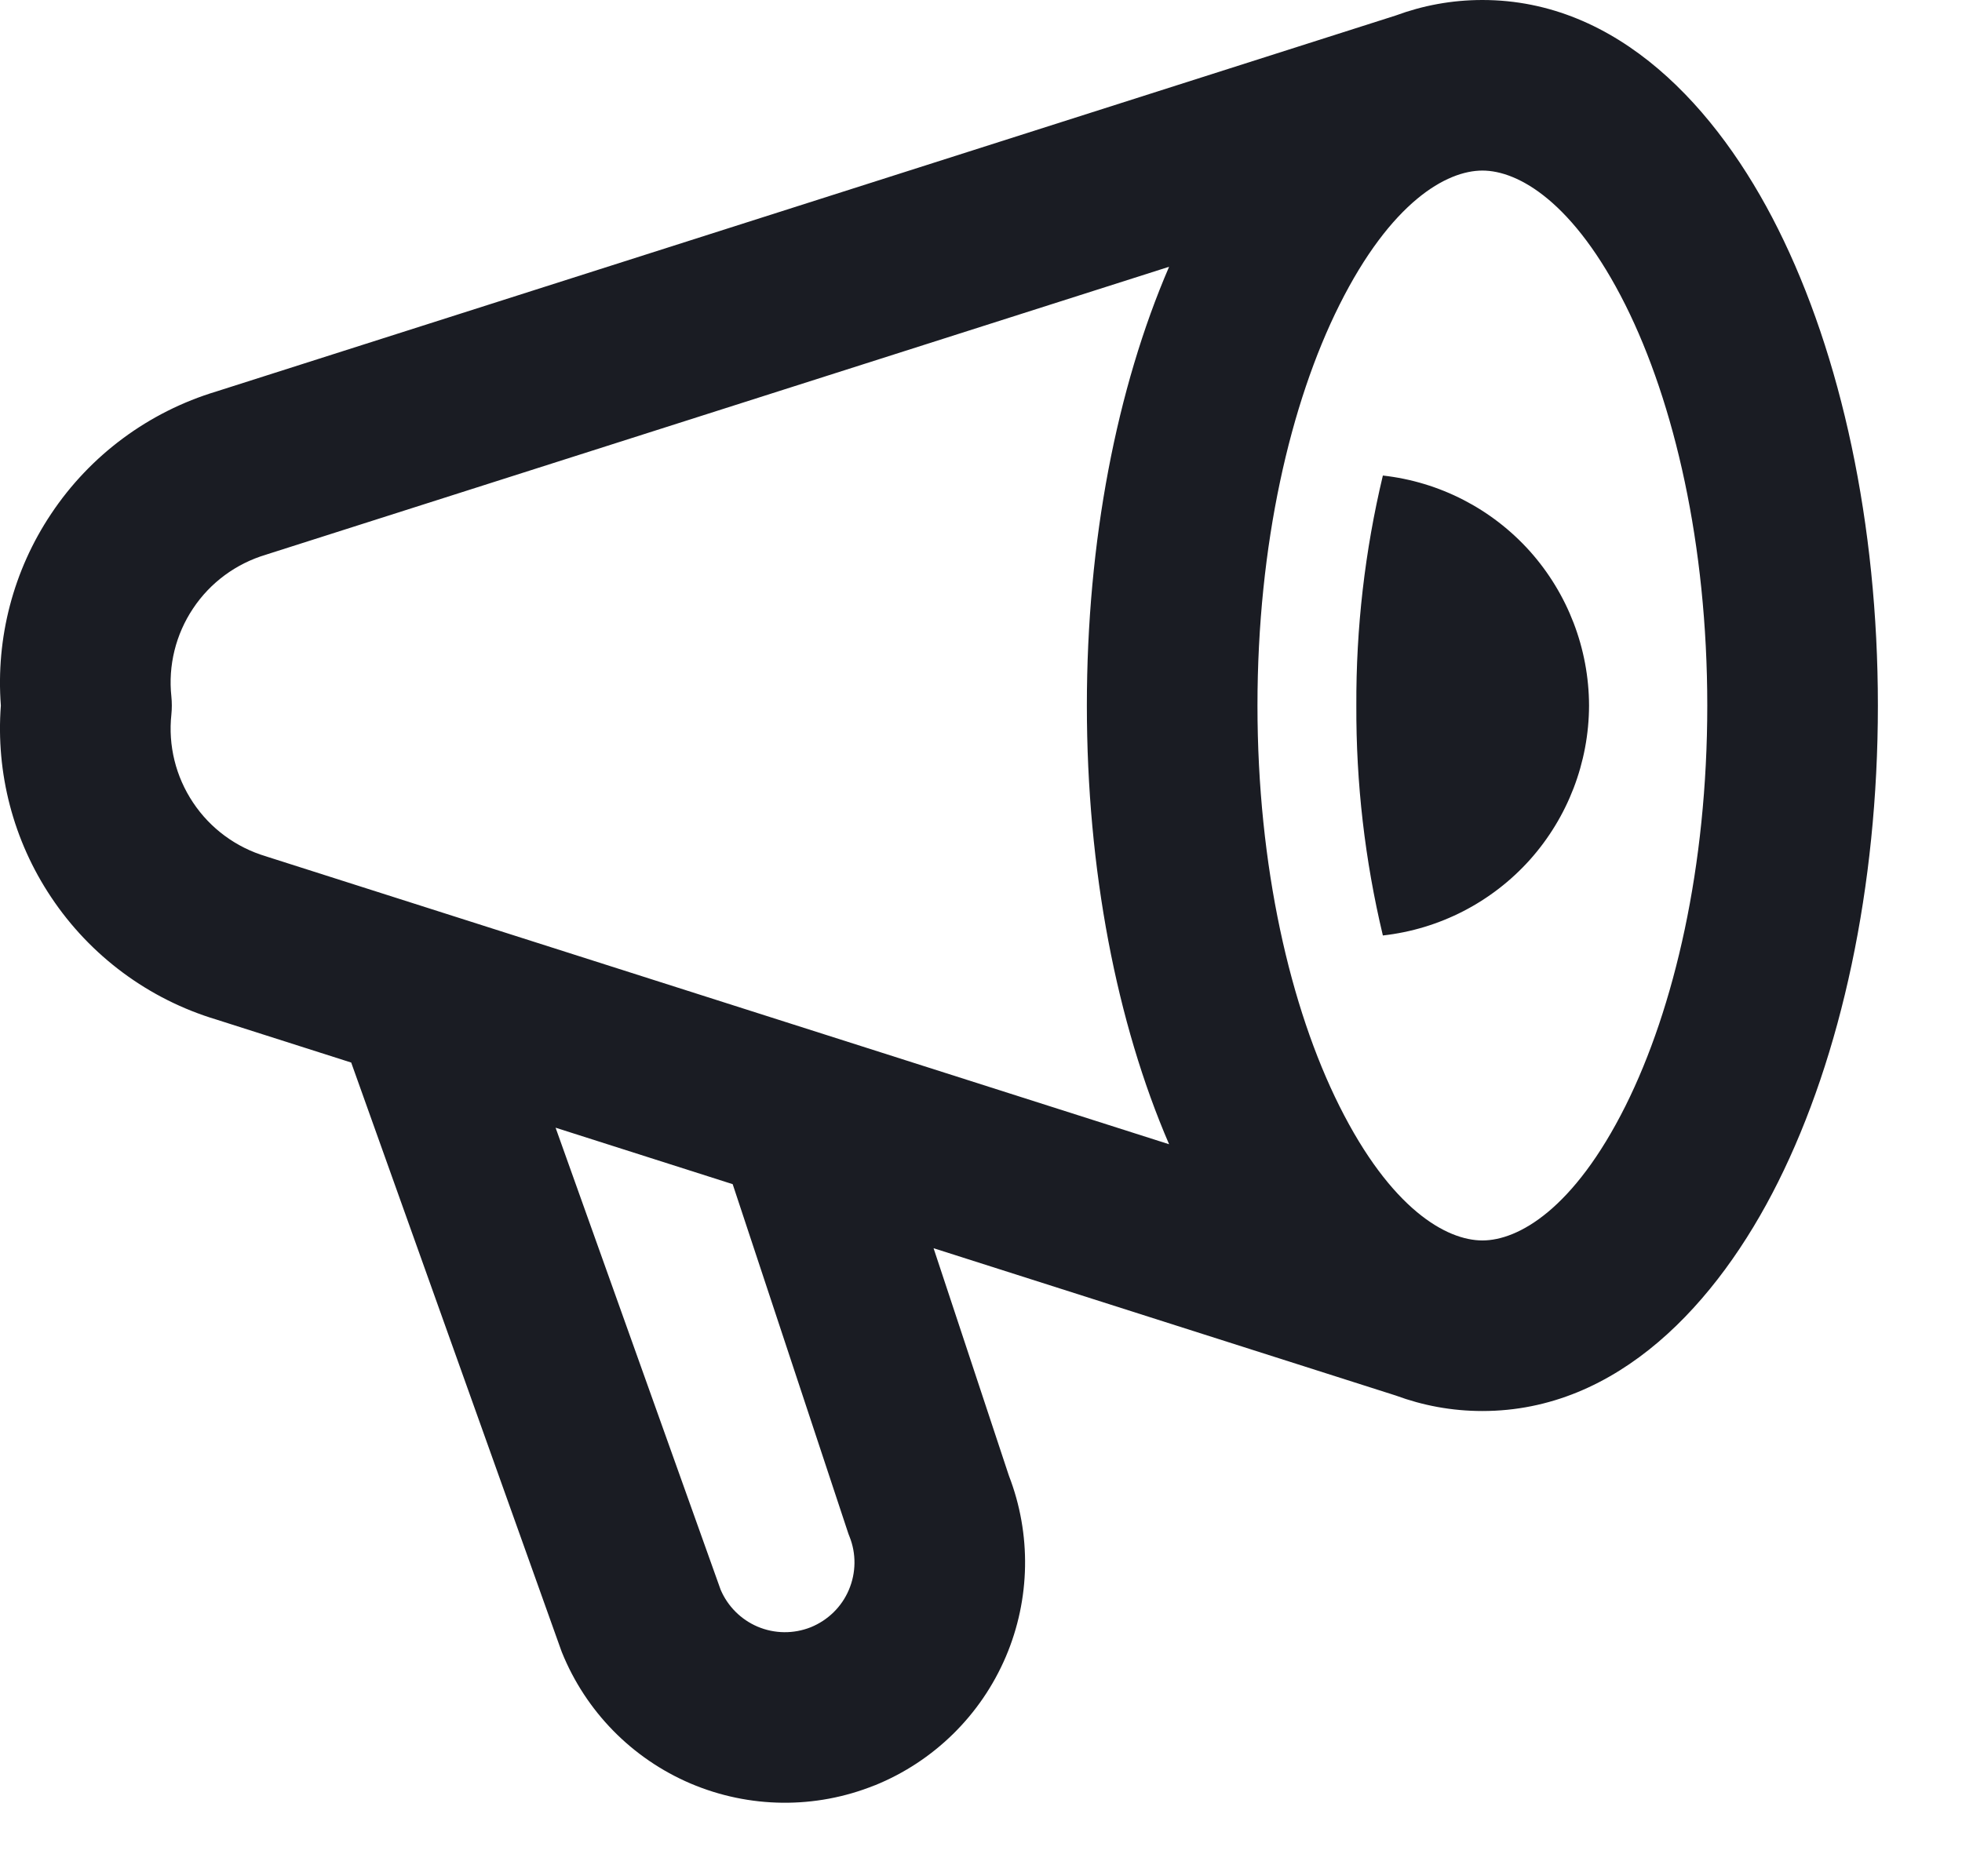 <svg width="23" height="22" viewBox="0 0 23 22" fill="none" xmlns="http://www.w3.org/2000/svg">
<path fill-rule="evenodd" clip-rule="evenodd" d="M15.701 3.577C15.126 4.727 14.741 6.386 14.741 8.273C14.741 10.159 15.126 11.818 15.701 12.968C16.306 14.178 16.956 14.545 17.378 14.545C17.799 14.545 18.45 14.178 19.055 12.968C19.629 11.818 20.014 10.159 20.014 8.273C20.014 6.386 19.629 4.727 19.055 3.577C18.45 2.368 17.799 2 17.378 2C16.956 2 16.306 2.368 15.701 3.577ZM3.136 6.498L13.705 3.128C13.091 4.551 12.741 6.35 12.741 8.273C12.741 10.196 13.091 11.995 13.705 13.417L3.136 10.047L3.118 10.041C2.768 9.937 2.465 9.714 2.263 9.41C2.06 9.106 1.97 8.741 2.009 8.378C2.016 8.308 2.016 8.237 2.009 8.167C1.97 7.804 2.06 7.439 2.263 7.135C2.465 6.831 2.768 6.608 3.118 6.504L3.136 6.498ZM2.537 4.59L16.361 0.182C16.678 0.065 17.017 0 17.378 0C18.965 0 20.132 1.26 20.843 2.683C21.584 4.165 22.014 6.143 22.014 8.273C22.014 10.402 21.584 12.38 20.843 13.862C20.132 15.285 18.965 16.545 17.378 16.545C17.017 16.545 16.678 16.48 16.361 16.363L10.944 14.636L11.827 17.303C12.092 17.988 12.079 18.75 11.791 19.426C11.498 20.113 10.945 20.655 10.253 20.935L10.251 20.935C9.558 21.214 8.783 21.205 8.096 20.913C7.409 20.62 6.867 20.067 6.587 19.374C6.582 19.362 6.578 19.349 6.573 19.336L4.117 12.459L2.537 11.955C1.744 11.717 1.058 11.209 0.599 10.519C0.156 9.856 -0.05 9.065 0.01 8.273C-0.05 7.48 0.156 6.689 0.599 6.026C1.058 5.336 1.744 4.829 2.537 4.59ZM8.589 13.885L6.513 13.223L8.448 18.641C8.531 18.835 8.686 18.99 8.88 19.073C9.08 19.158 9.304 19.16 9.505 19.08C9.706 18.998 9.867 18.841 9.951 18.642C10.036 18.442 10.039 18.217 9.958 18.016C9.95 17.997 9.943 17.977 9.937 17.958L8.589 13.885ZM17.934 6.463C18.379 6.961 18.626 7.605 18.628 8.273C18.626 8.94 18.379 9.584 17.934 10.082C17.488 10.579 16.875 10.895 16.211 10.969C16 10.086 15.896 9.181 15.9 8.273C15.896 7.365 16 6.459 16.211 5.576C16.875 5.65 17.488 5.966 17.934 6.463Z" fill="#1A1C23"/>
</svg>
